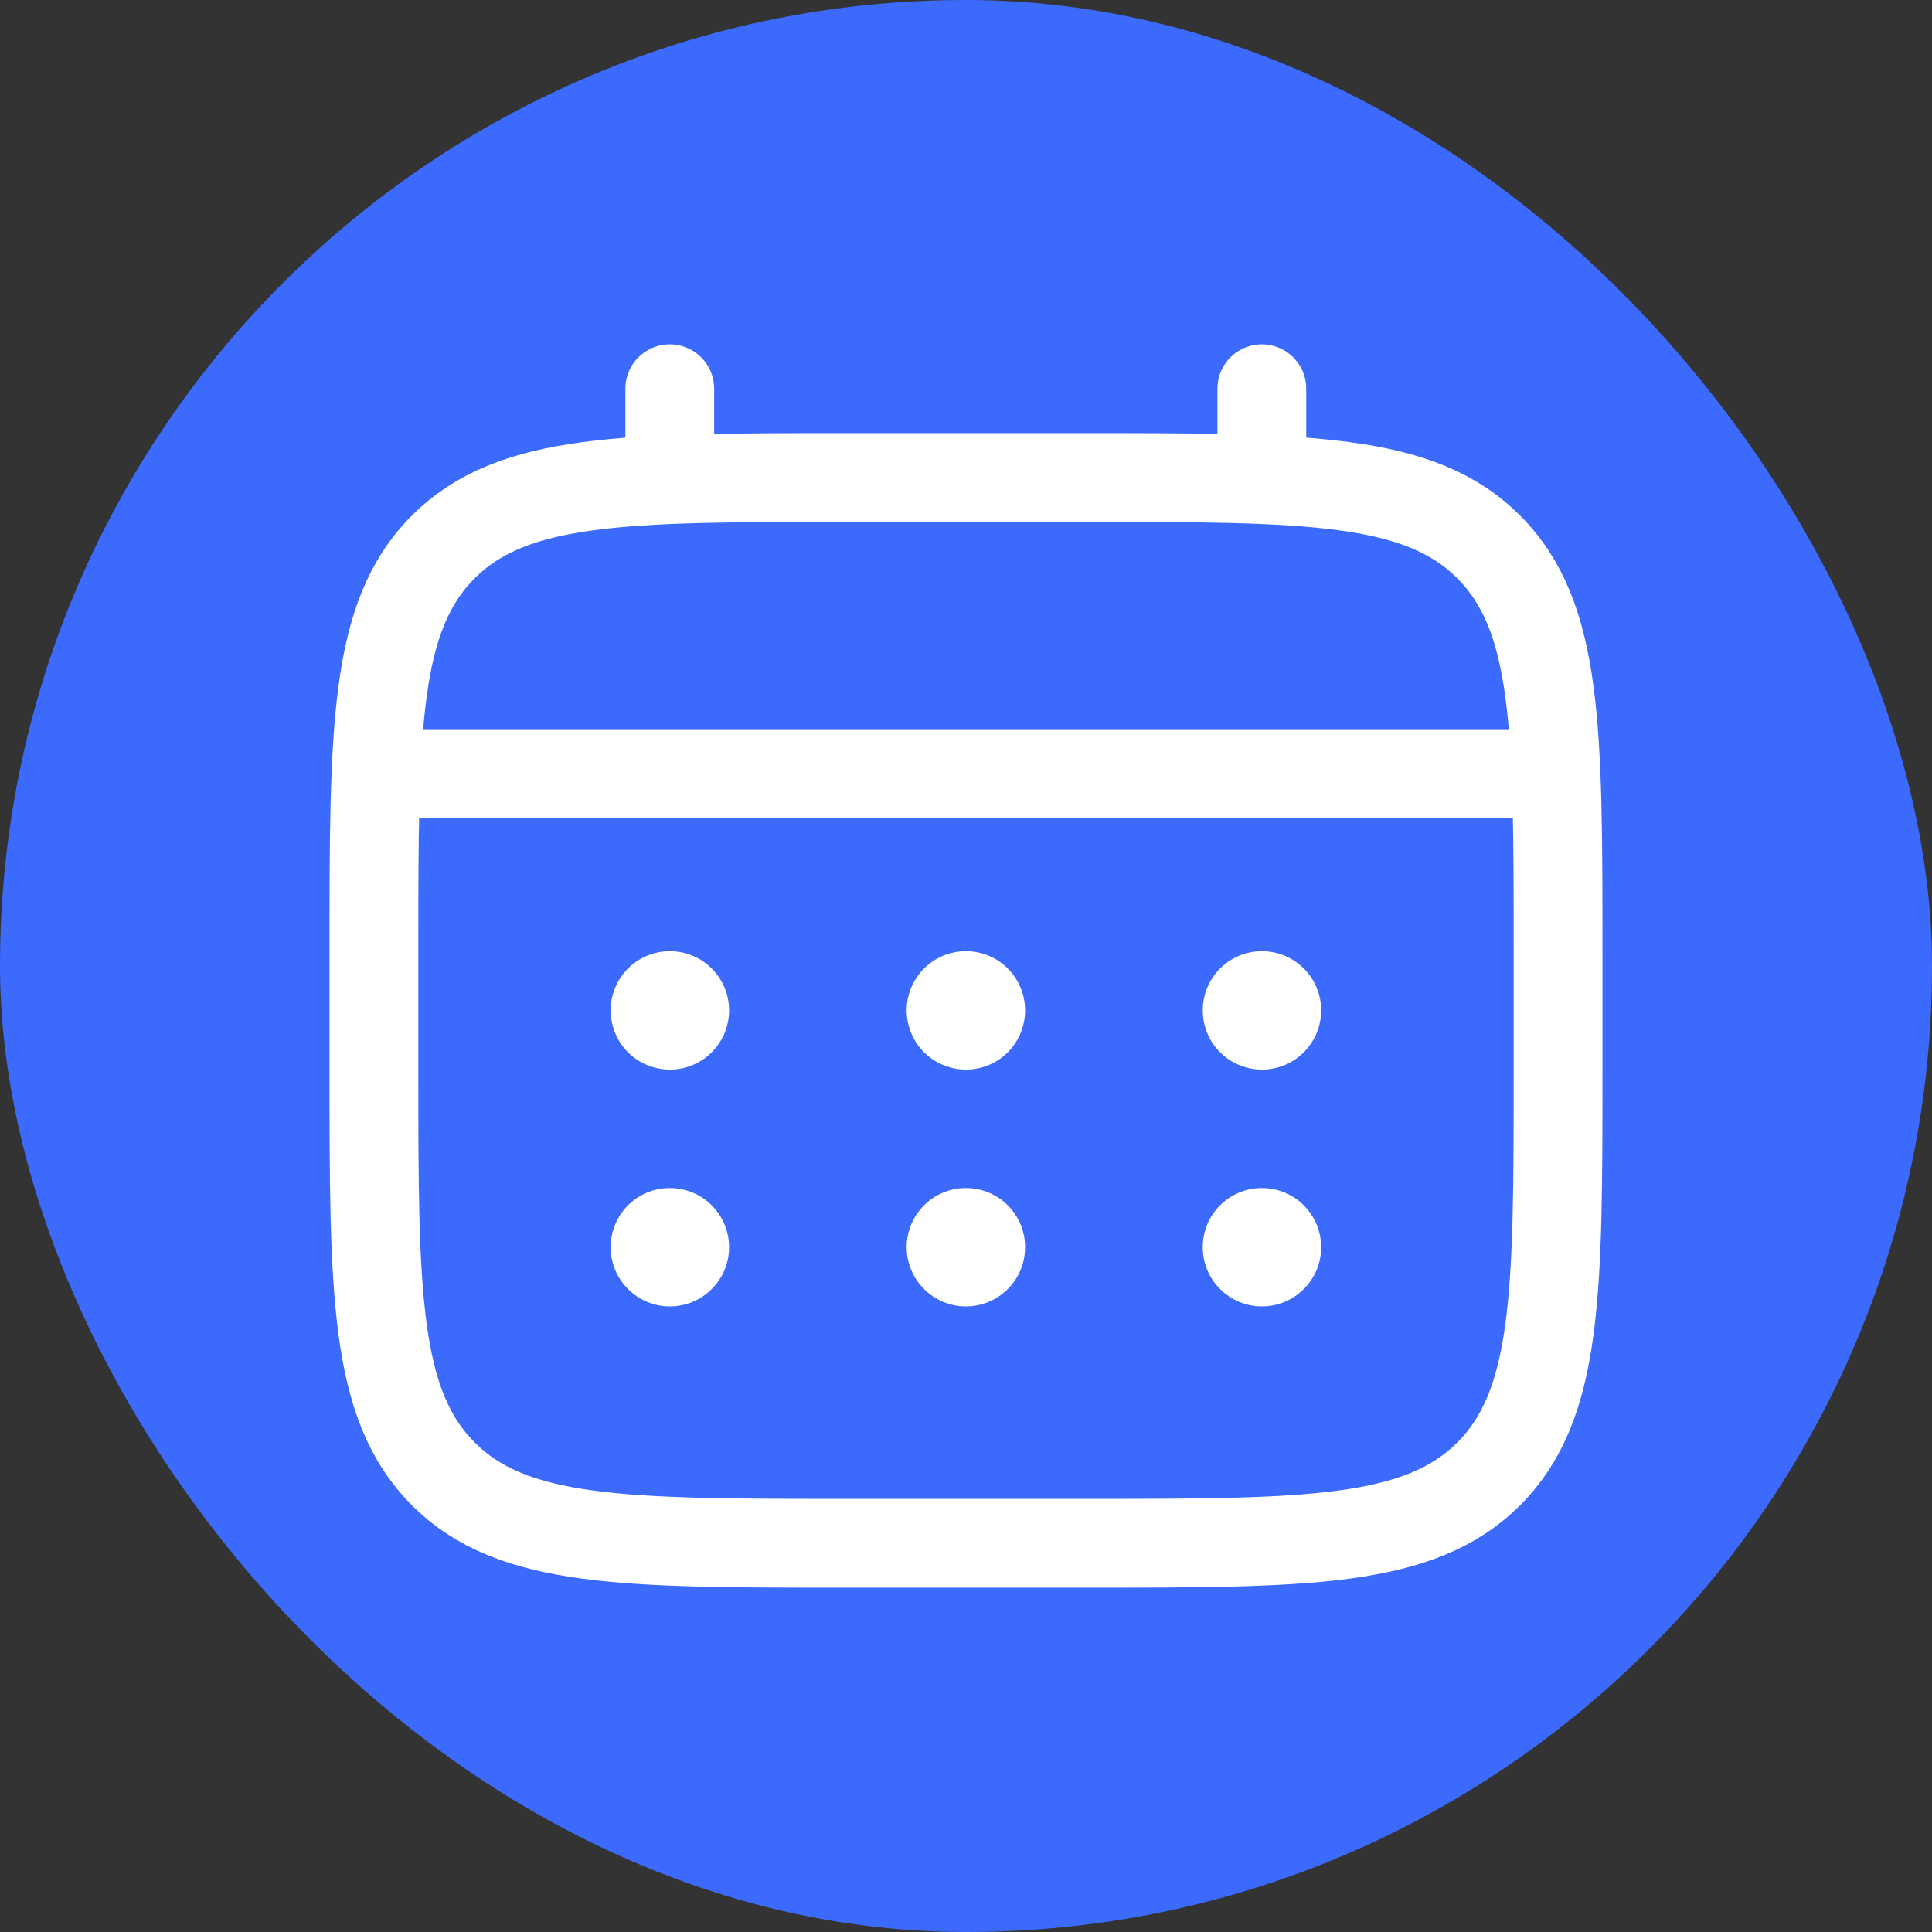<?xml version="1.0" encoding="UTF-8"?> <svg xmlns="http://www.w3.org/2000/svg" width="24" height="24" viewBox="0 0 24 24" fill="none"><rect x="0" y="0" width="24" height="24" fill="#333333" stroke="none"/><rect width="24" height="24" rx="12" fill="#3B6AFD"></rect><path d="M4.645 11.816C4.645 9.042 4.645 7.655 5.507 6.794C6.369 5.933 7.755 5.932 10.529 5.932H13.471C16.244 5.932 17.632 5.932 18.493 6.794C19.354 7.656 19.355 9.042 19.355 11.816V13.287C19.355 16.061 19.355 17.448 18.493 18.309C17.631 19.17 16.244 19.171 13.471 19.171H10.529C7.755 19.171 6.368 19.171 5.507 18.309C4.646 17.447 4.645 16.061 4.645 13.287V11.816Z" stroke="white" stroke-width="1.103"></path><path d="M8.32 5.932V4.829M15.675 5.932V4.829M5.01 9.61H18.984" stroke="white" stroke-width="1.103" stroke-linecap="round"></path><path d="M16.412 15.493C16.412 15.688 16.334 15.876 16.196 16.013C16.058 16.151 15.871 16.229 15.676 16.229C15.481 16.229 15.294 16.151 15.156 16.013C15.018 15.876 14.941 15.688 14.941 15.493C14.941 15.298 15.018 15.111 15.156 14.973C15.294 14.835 15.481 14.758 15.676 14.758C15.871 14.758 16.058 14.835 16.196 14.973C16.334 15.111 16.412 15.298 16.412 15.493ZM16.412 12.551C16.412 12.746 16.334 12.934 16.196 13.072C16.058 13.209 15.871 13.287 15.676 13.287C15.481 13.287 15.294 13.209 15.156 13.072C15.018 12.934 14.941 12.746 14.941 12.551C14.941 12.356 15.018 12.169 15.156 12.031C15.294 11.893 15.481 11.816 15.676 11.816C15.871 11.816 16.058 11.893 16.196 12.031C16.334 12.169 16.412 12.356 16.412 12.551ZM12.734 15.493C12.734 15.688 12.657 15.876 12.519 16.013C12.381 16.151 12.194 16.229 11.999 16.229C11.804 16.229 11.617 16.151 11.479 16.013C11.341 15.876 11.263 15.688 11.263 15.493C11.263 15.298 11.341 15.111 11.479 14.973C11.617 14.835 11.804 14.758 11.999 14.758C12.194 14.758 12.381 14.835 12.519 14.973C12.657 15.111 12.734 15.298 12.734 15.493ZM12.734 12.551C12.734 12.746 12.657 12.934 12.519 13.072C12.381 13.209 12.194 13.287 11.999 13.287C11.804 13.287 11.617 13.209 11.479 13.072C11.341 12.934 11.263 12.746 11.263 12.551C11.263 12.356 11.341 12.169 11.479 12.031C11.617 11.893 11.804 11.816 11.999 11.816C12.194 11.816 12.381 11.893 12.519 12.031C12.657 12.169 12.734 12.356 12.734 12.551ZM9.057 15.493C9.057 15.688 8.979 15.876 8.841 16.013C8.704 16.151 8.516 16.229 8.321 16.229C8.126 16.229 7.939 16.151 7.801 16.013C7.663 15.876 7.586 15.688 7.586 15.493C7.586 15.298 7.663 15.111 7.801 14.973C7.939 14.835 8.126 14.758 8.321 14.758C8.516 14.758 8.704 14.835 8.841 14.973C8.979 15.111 9.057 15.298 9.057 15.493ZM9.057 12.551C9.057 12.746 8.979 12.934 8.841 13.072C8.704 13.209 8.516 13.287 8.321 13.287C8.126 13.287 7.939 13.209 7.801 13.072C7.663 12.934 7.586 12.746 7.586 12.551C7.586 12.356 7.663 12.169 7.801 12.031C7.939 11.893 8.126 11.816 8.321 11.816C8.516 11.816 8.704 11.893 8.841 12.031C8.979 12.169 9.057 12.356 9.057 12.551Z" fill="white"></path></svg> 